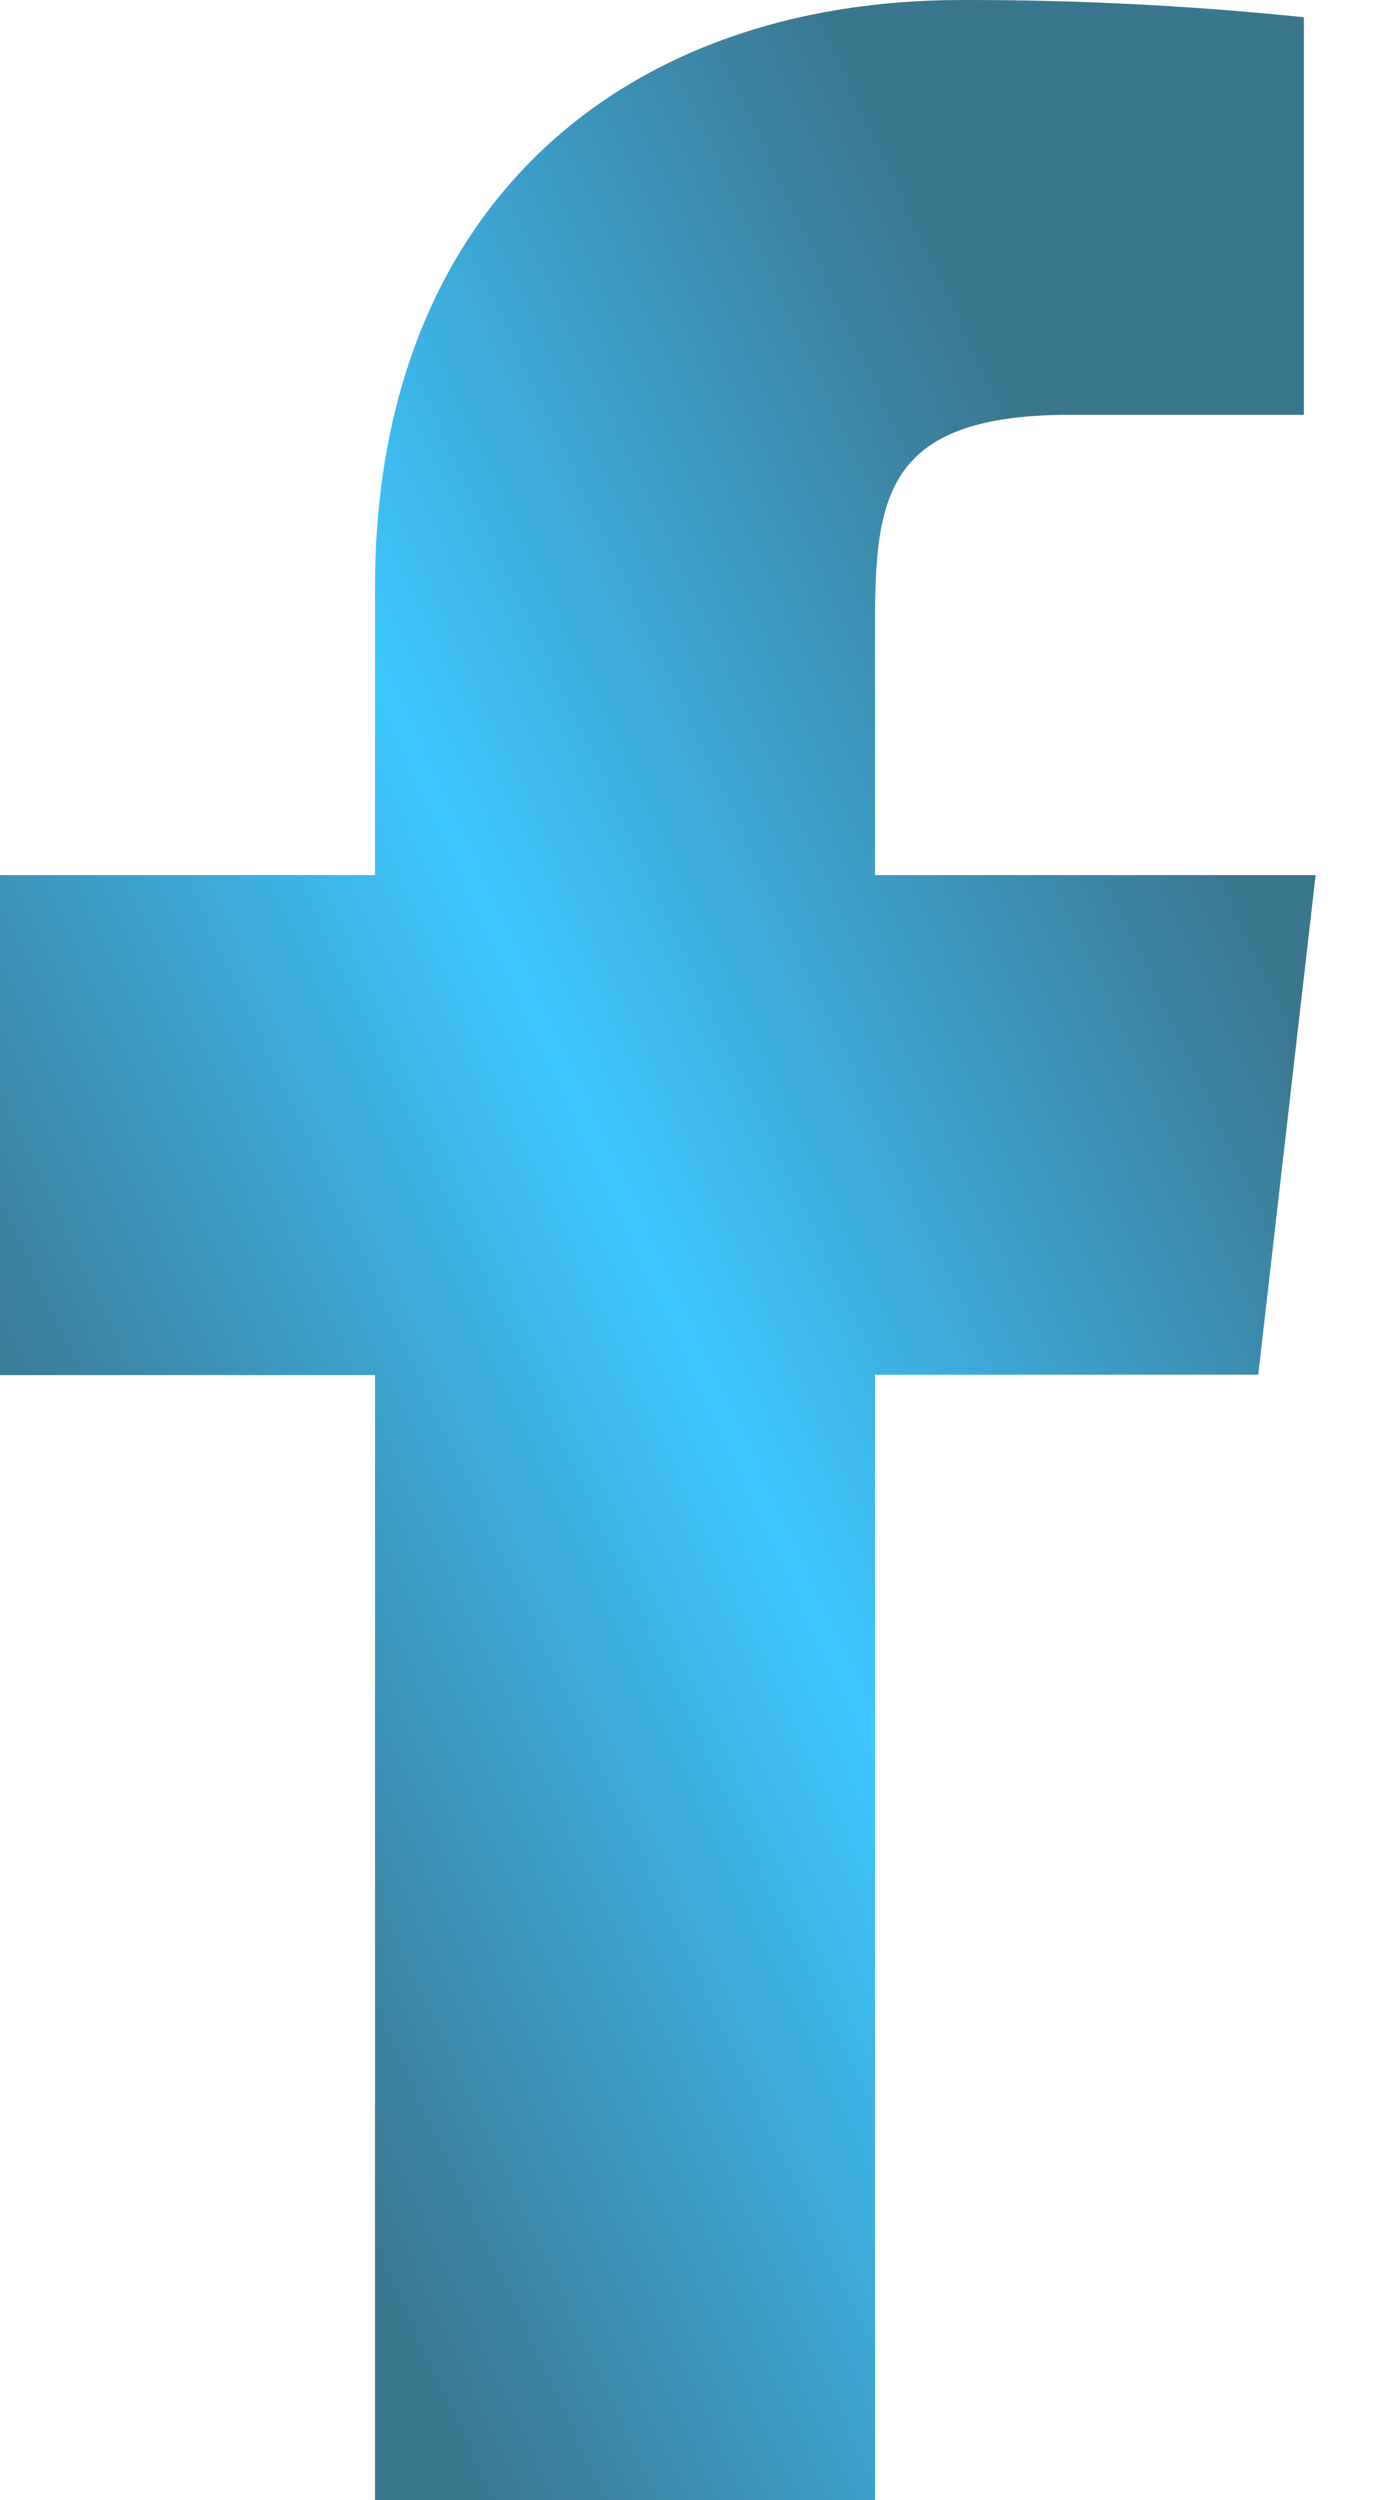 <svg width="11" height="20" viewBox="0 0 11 20" fill="none" xmlns="http://www.w3.org/2000/svg">
<path d="M10.525 7H7V5C7 3.968 7.084 3.318 8.563 3.318H10.431V0.138C9.522 0.044 8.608 -0.002 7.693 6.25e-05C4.98 6.25e-05 3 1.657 3 4.699V7H0V11L3 10.999V20H7V10.997L10.066 10.996L10.525 7Z" fill="url(#paint0_linear_177_2241)"/>
<defs>
<linearGradient id="paint0_linear_177_2241" x1="11.874" y1="5.7195e-07" x2="-5.543" y2="8.121" gradientUnits="userSpaceOnUse">
<stop offset="0.25" stop-color="#3B768F"/>
<stop offset="0.536" stop-color="#3EC6FF"/>
<stop offset="0.818" stop-color="#3B768F"/>
</linearGradient>
</defs>
</svg>
